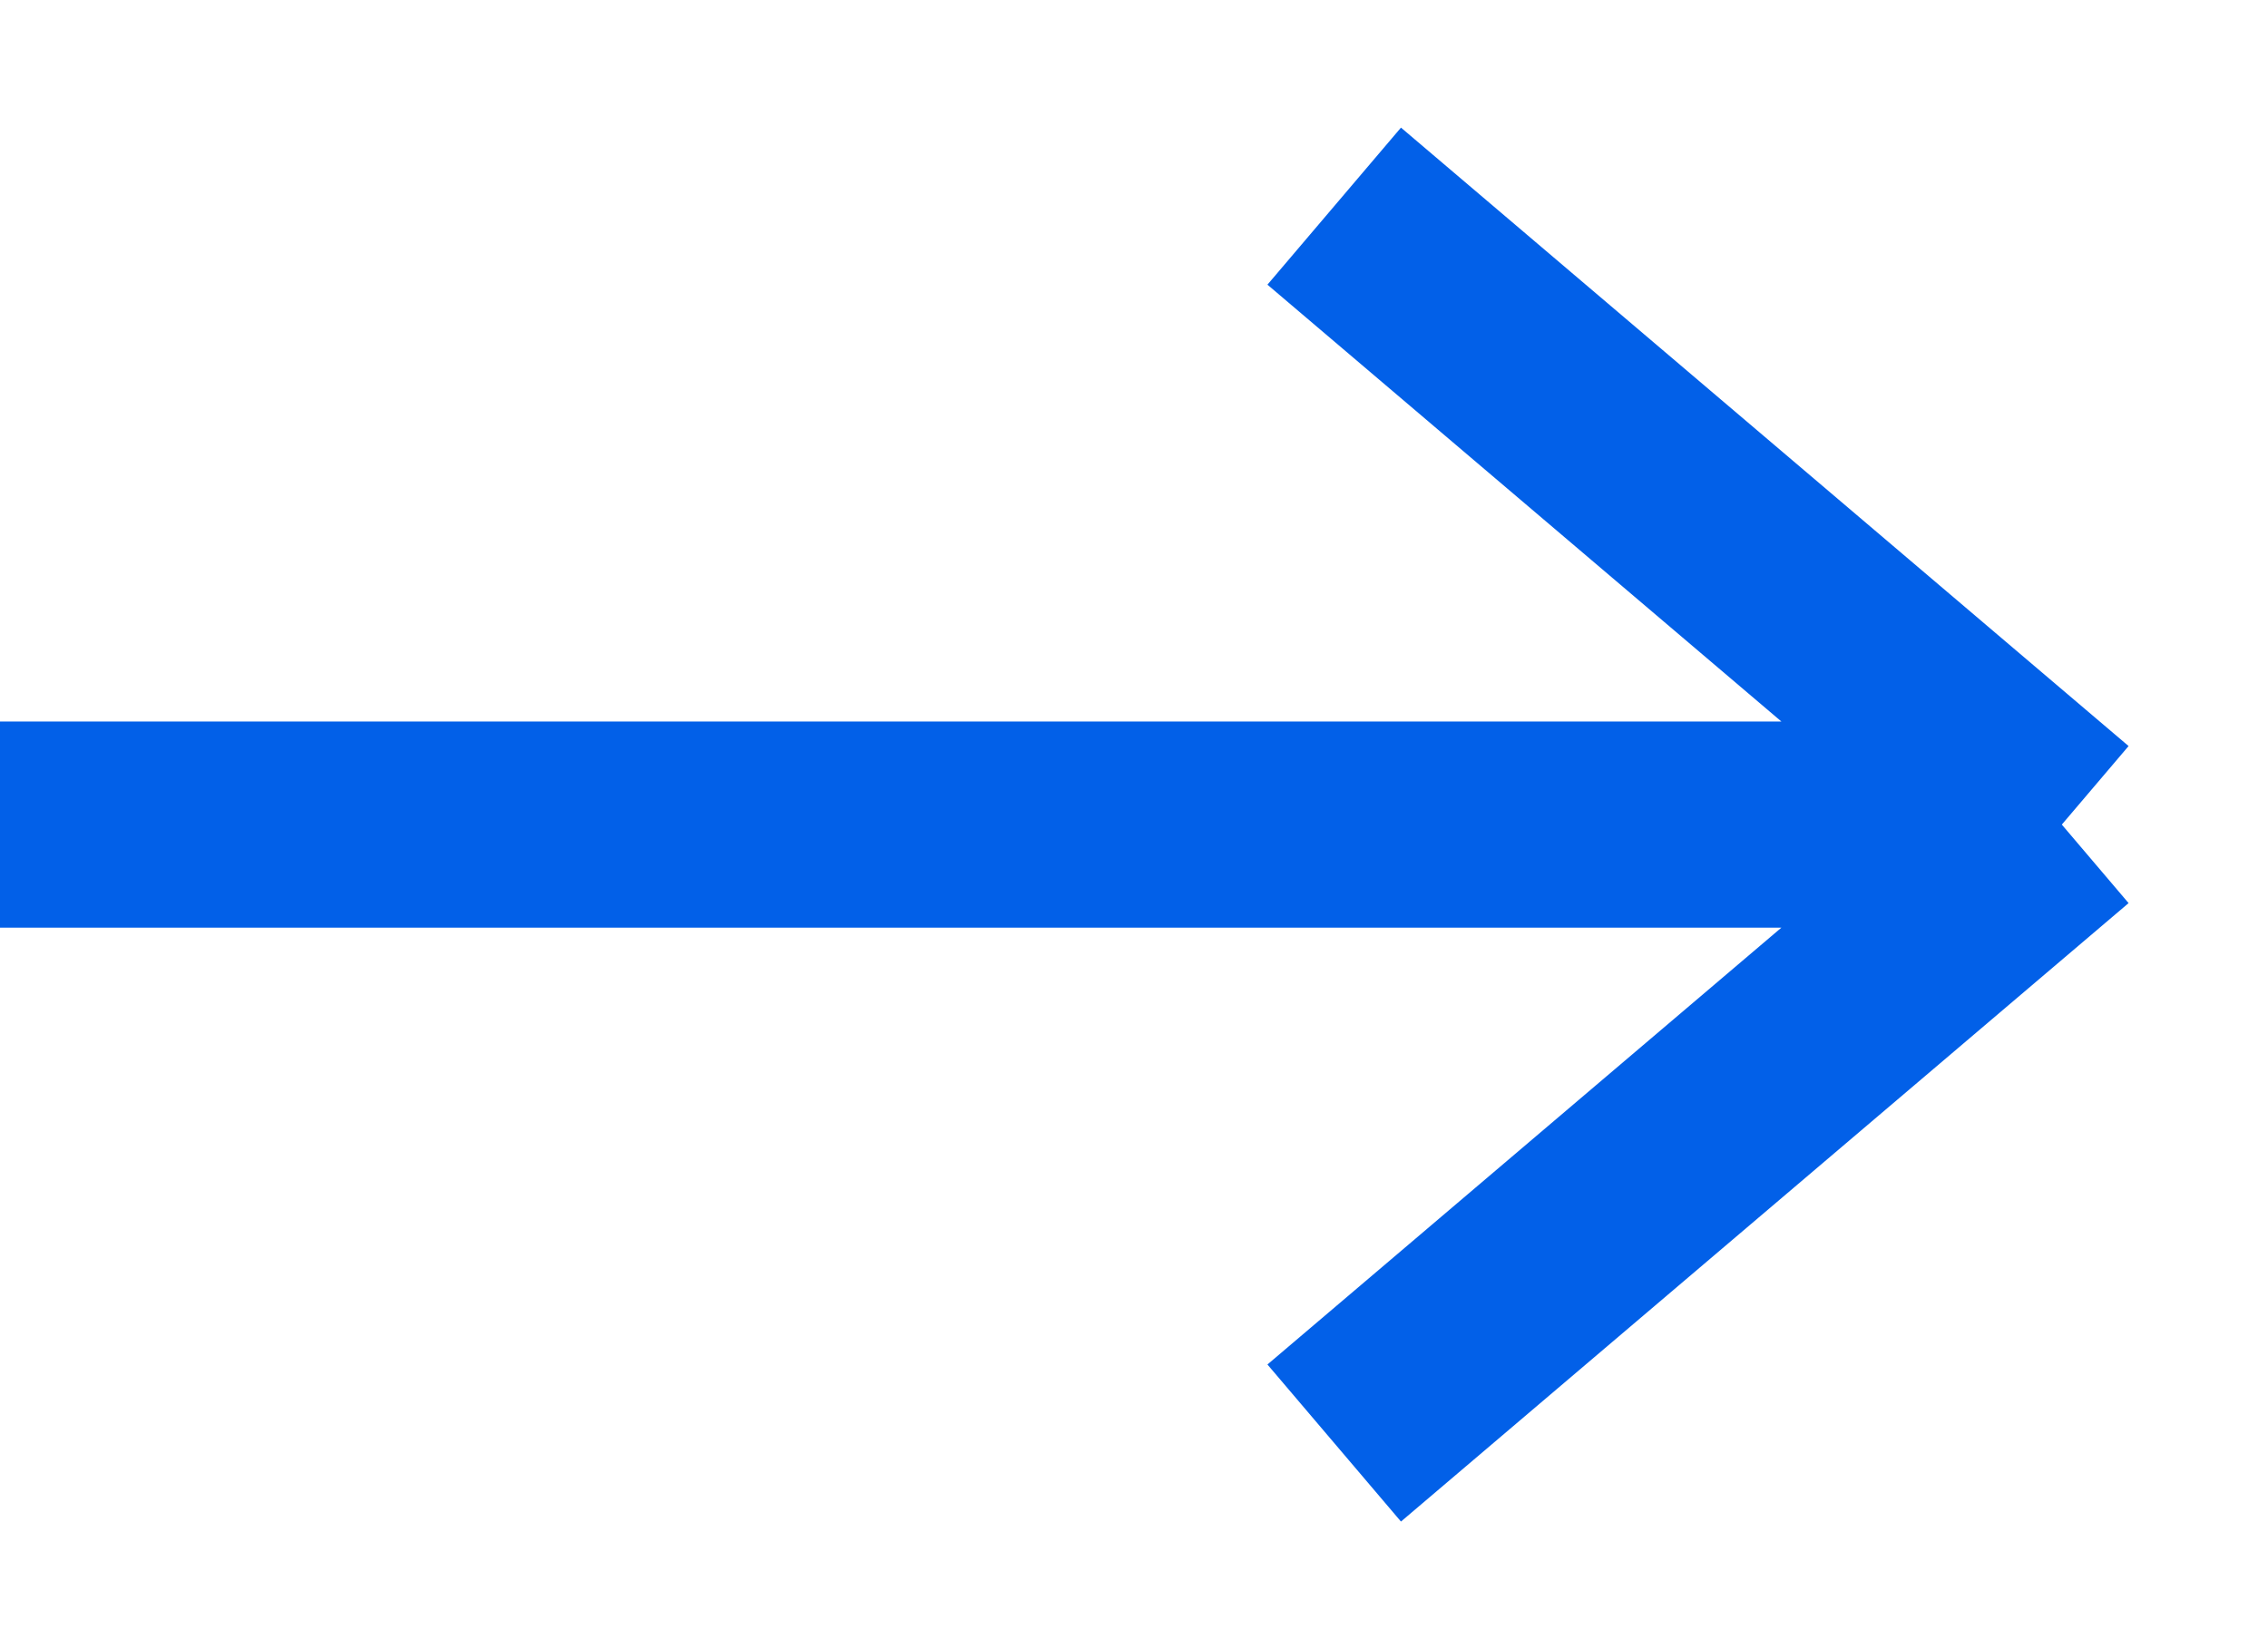 <?xml version="1.0" encoding="UTF-8"?> <svg xmlns="http://www.w3.org/2000/svg" width="11" height="8" viewBox="0 0 11 8" fill="none"> <path d="M0 4H10M10 4L6.471 1M10 4L6.471 7" stroke="#0260E8"></path> </svg> 